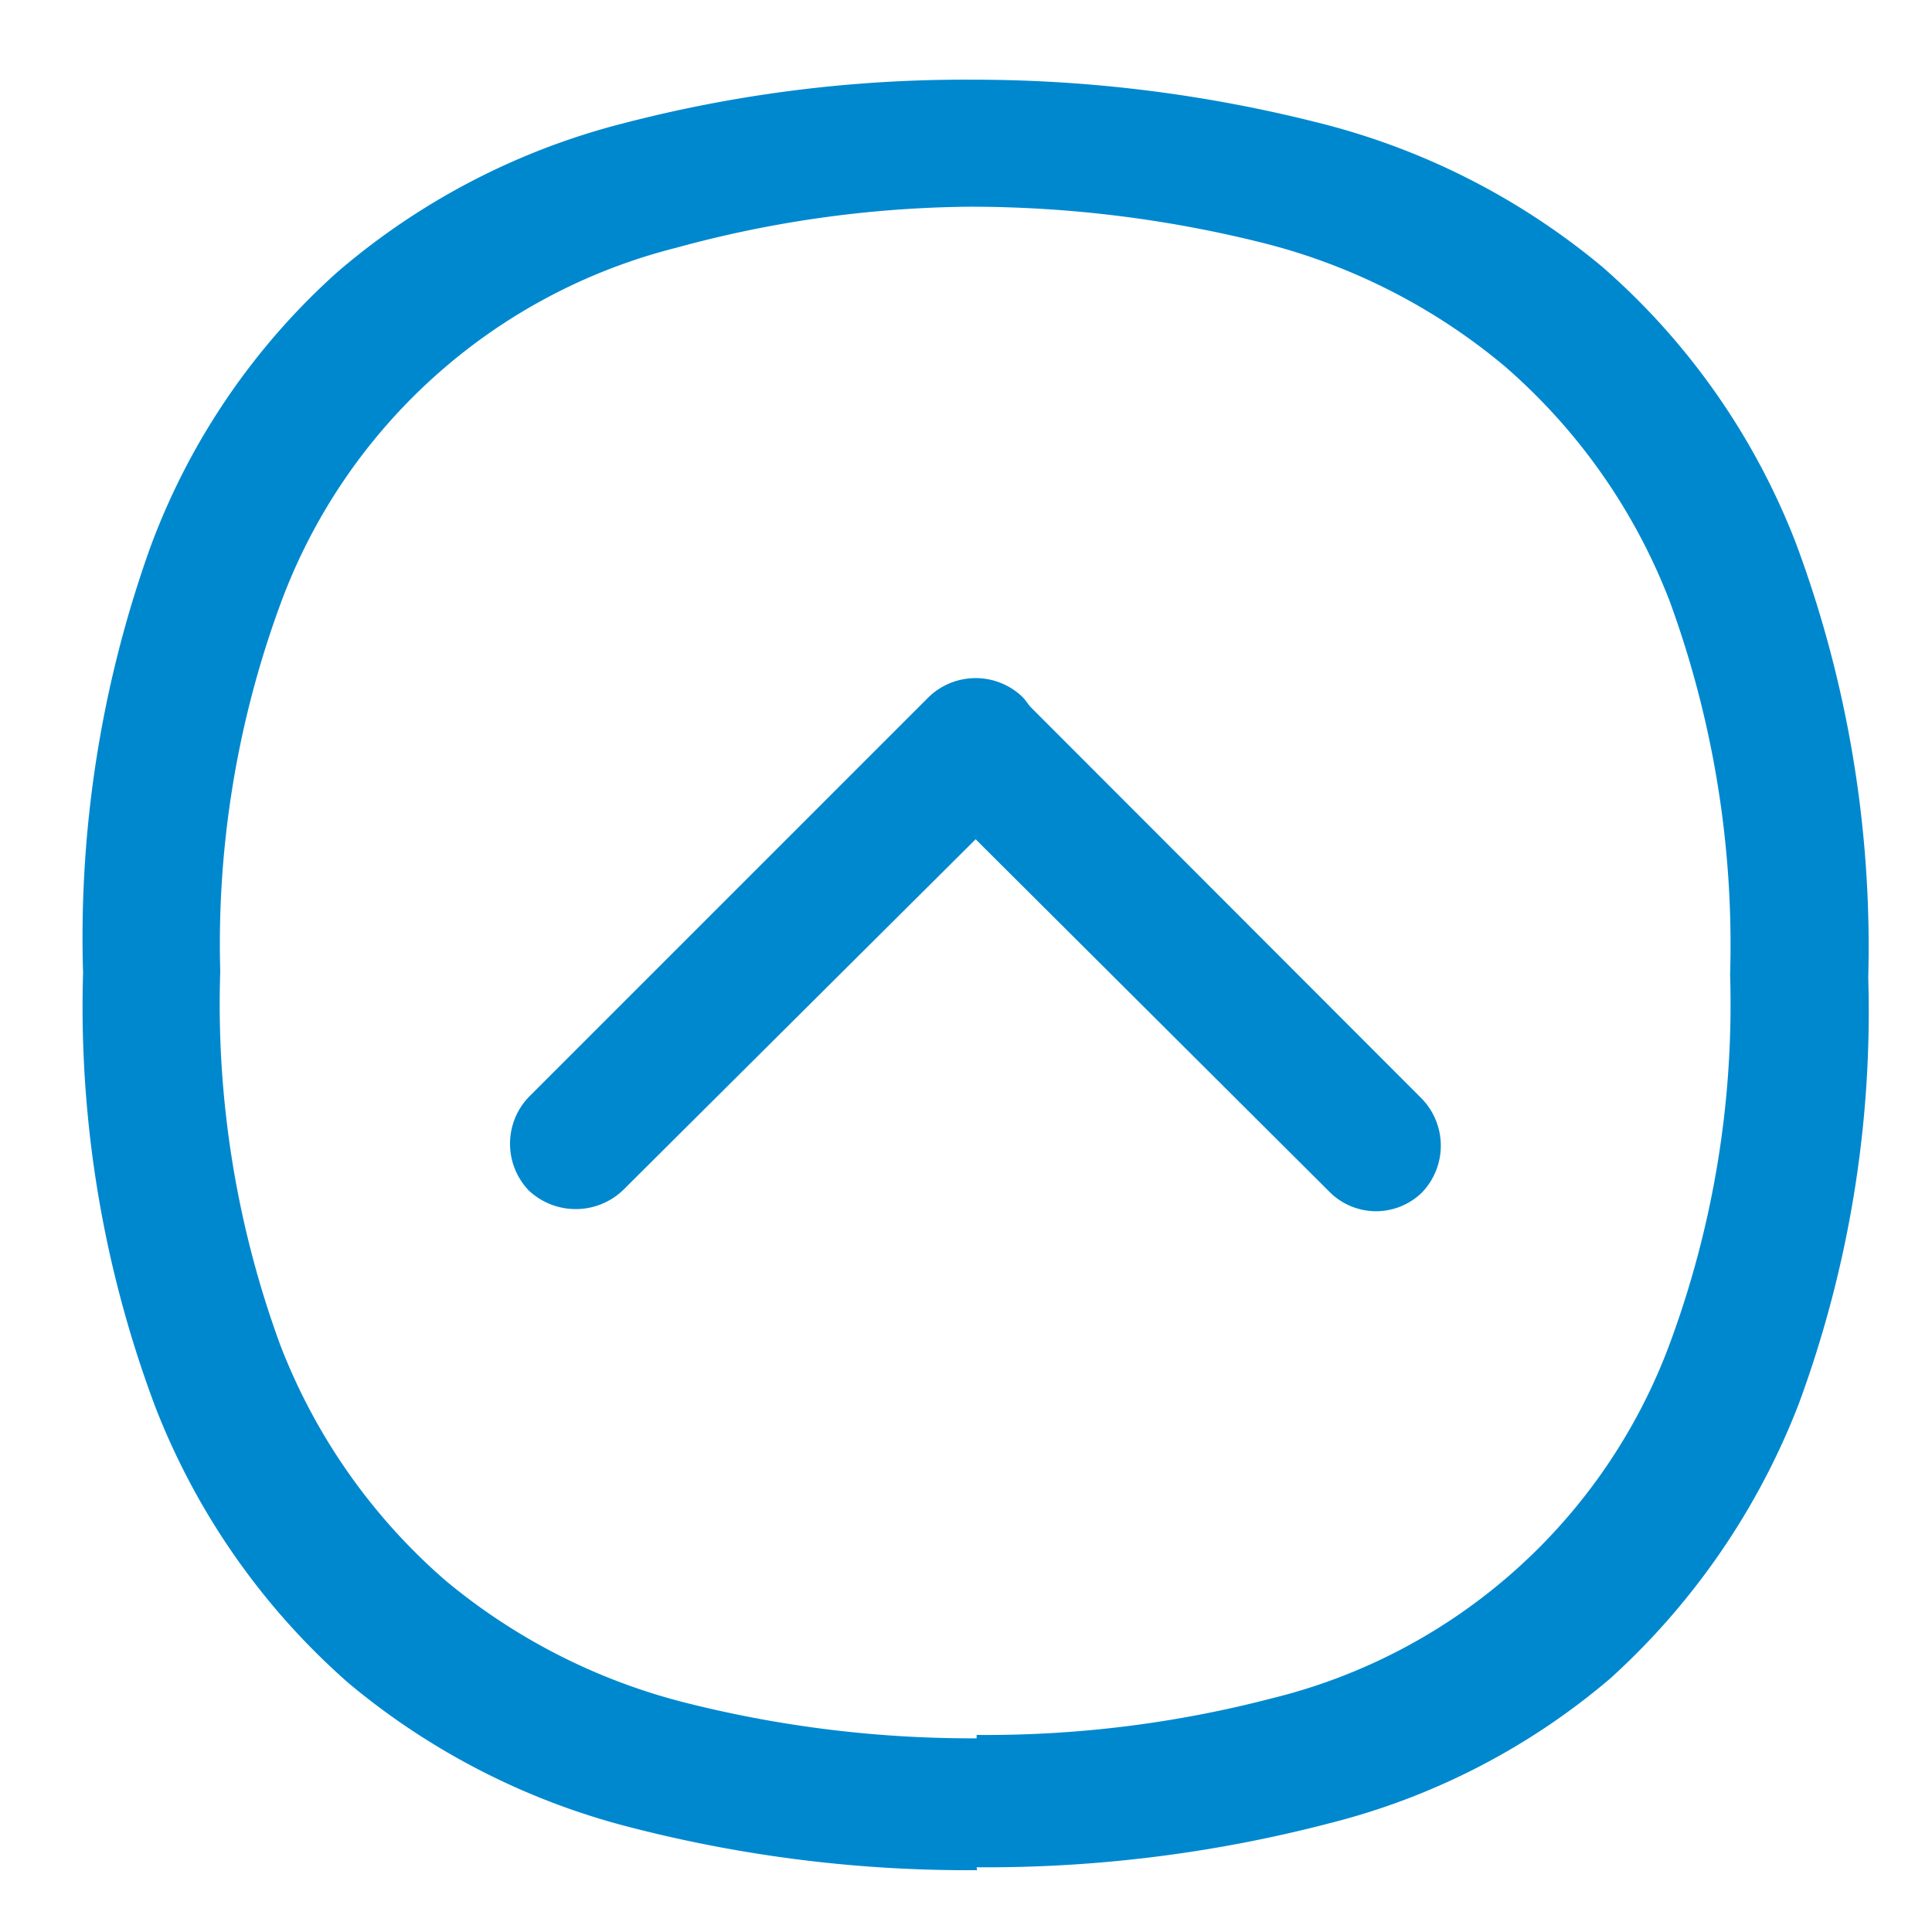 <svg data-name="Ebene 1" xmlns="http://www.w3.org/2000/svg" viewBox="0 0 40 40"><path d="M20.23 38.72a27.92 27.92 0 01-7.11-.87 14.81 14.81 0 01-5.9-3 14.66 14.66 0 01-4-5.71 23.53 23.53 0 01-1.5-9 23.93 23.93 0 011.4-8.83A14.27 14.27 0 017 5.62a14.62 14.62 0 015.88-3.06 28 28 0 017.23-.91 29.09 29.09 0 017.14.88 14.75 14.75 0 015.93 3 14.54 14.54 0 014 5.71 23.91 23.91 0 011.5 9 23.47 23.47 0 01-1.44 8.83 14.94 14.94 0 01-3.9 5.68 14.36 14.36 0 01-5.82 3 28.14 28.14 0 01-7.3.91m0-2.74a23.44 23.44 0 006.12-.76 11.77 11.77 0 008.26-7.42 20.22 20.22 0 001.22-7.56 20.7 20.7 0 00-1.25-7.73 12.27 12.27 0 00-3.42-4.87 12.56 12.56 0 00-5-2.55 24.94 24.94 0 00-6.08-.75 23.65 23.65 0 00-6.07.85 11.8 11.8 0 00-8.21 7.42 20.37 20.37 0 00-1.23 7.56 20.49 20.49 0 001.24 7.73 12.3 12.3 0 003.42 4.88 12.56 12.56 0 005 2.54 24.2 24.2 0 006 .73" fill="#0088cf"/><path d="M21.17 16.41l-8.28 8.24a1.42 1.42 0 01-1.94 0 1.4 1.4 0 010-1.94l8.28-8.28a1.4 1.4 0 011.94 0 1.47 1.47 0 010 1.98z" fill="#0088cf"/><path d="M27.5 24.65l-8.27-8.24a1.4 1.4 0 010-1.94 1.42 1.42 0 011.94 0l8.27 8.28a1.4 1.4 0 010 1.94 1.36 1.36 0 01-1.94-.04z" fill="#0088cf"/></svg>